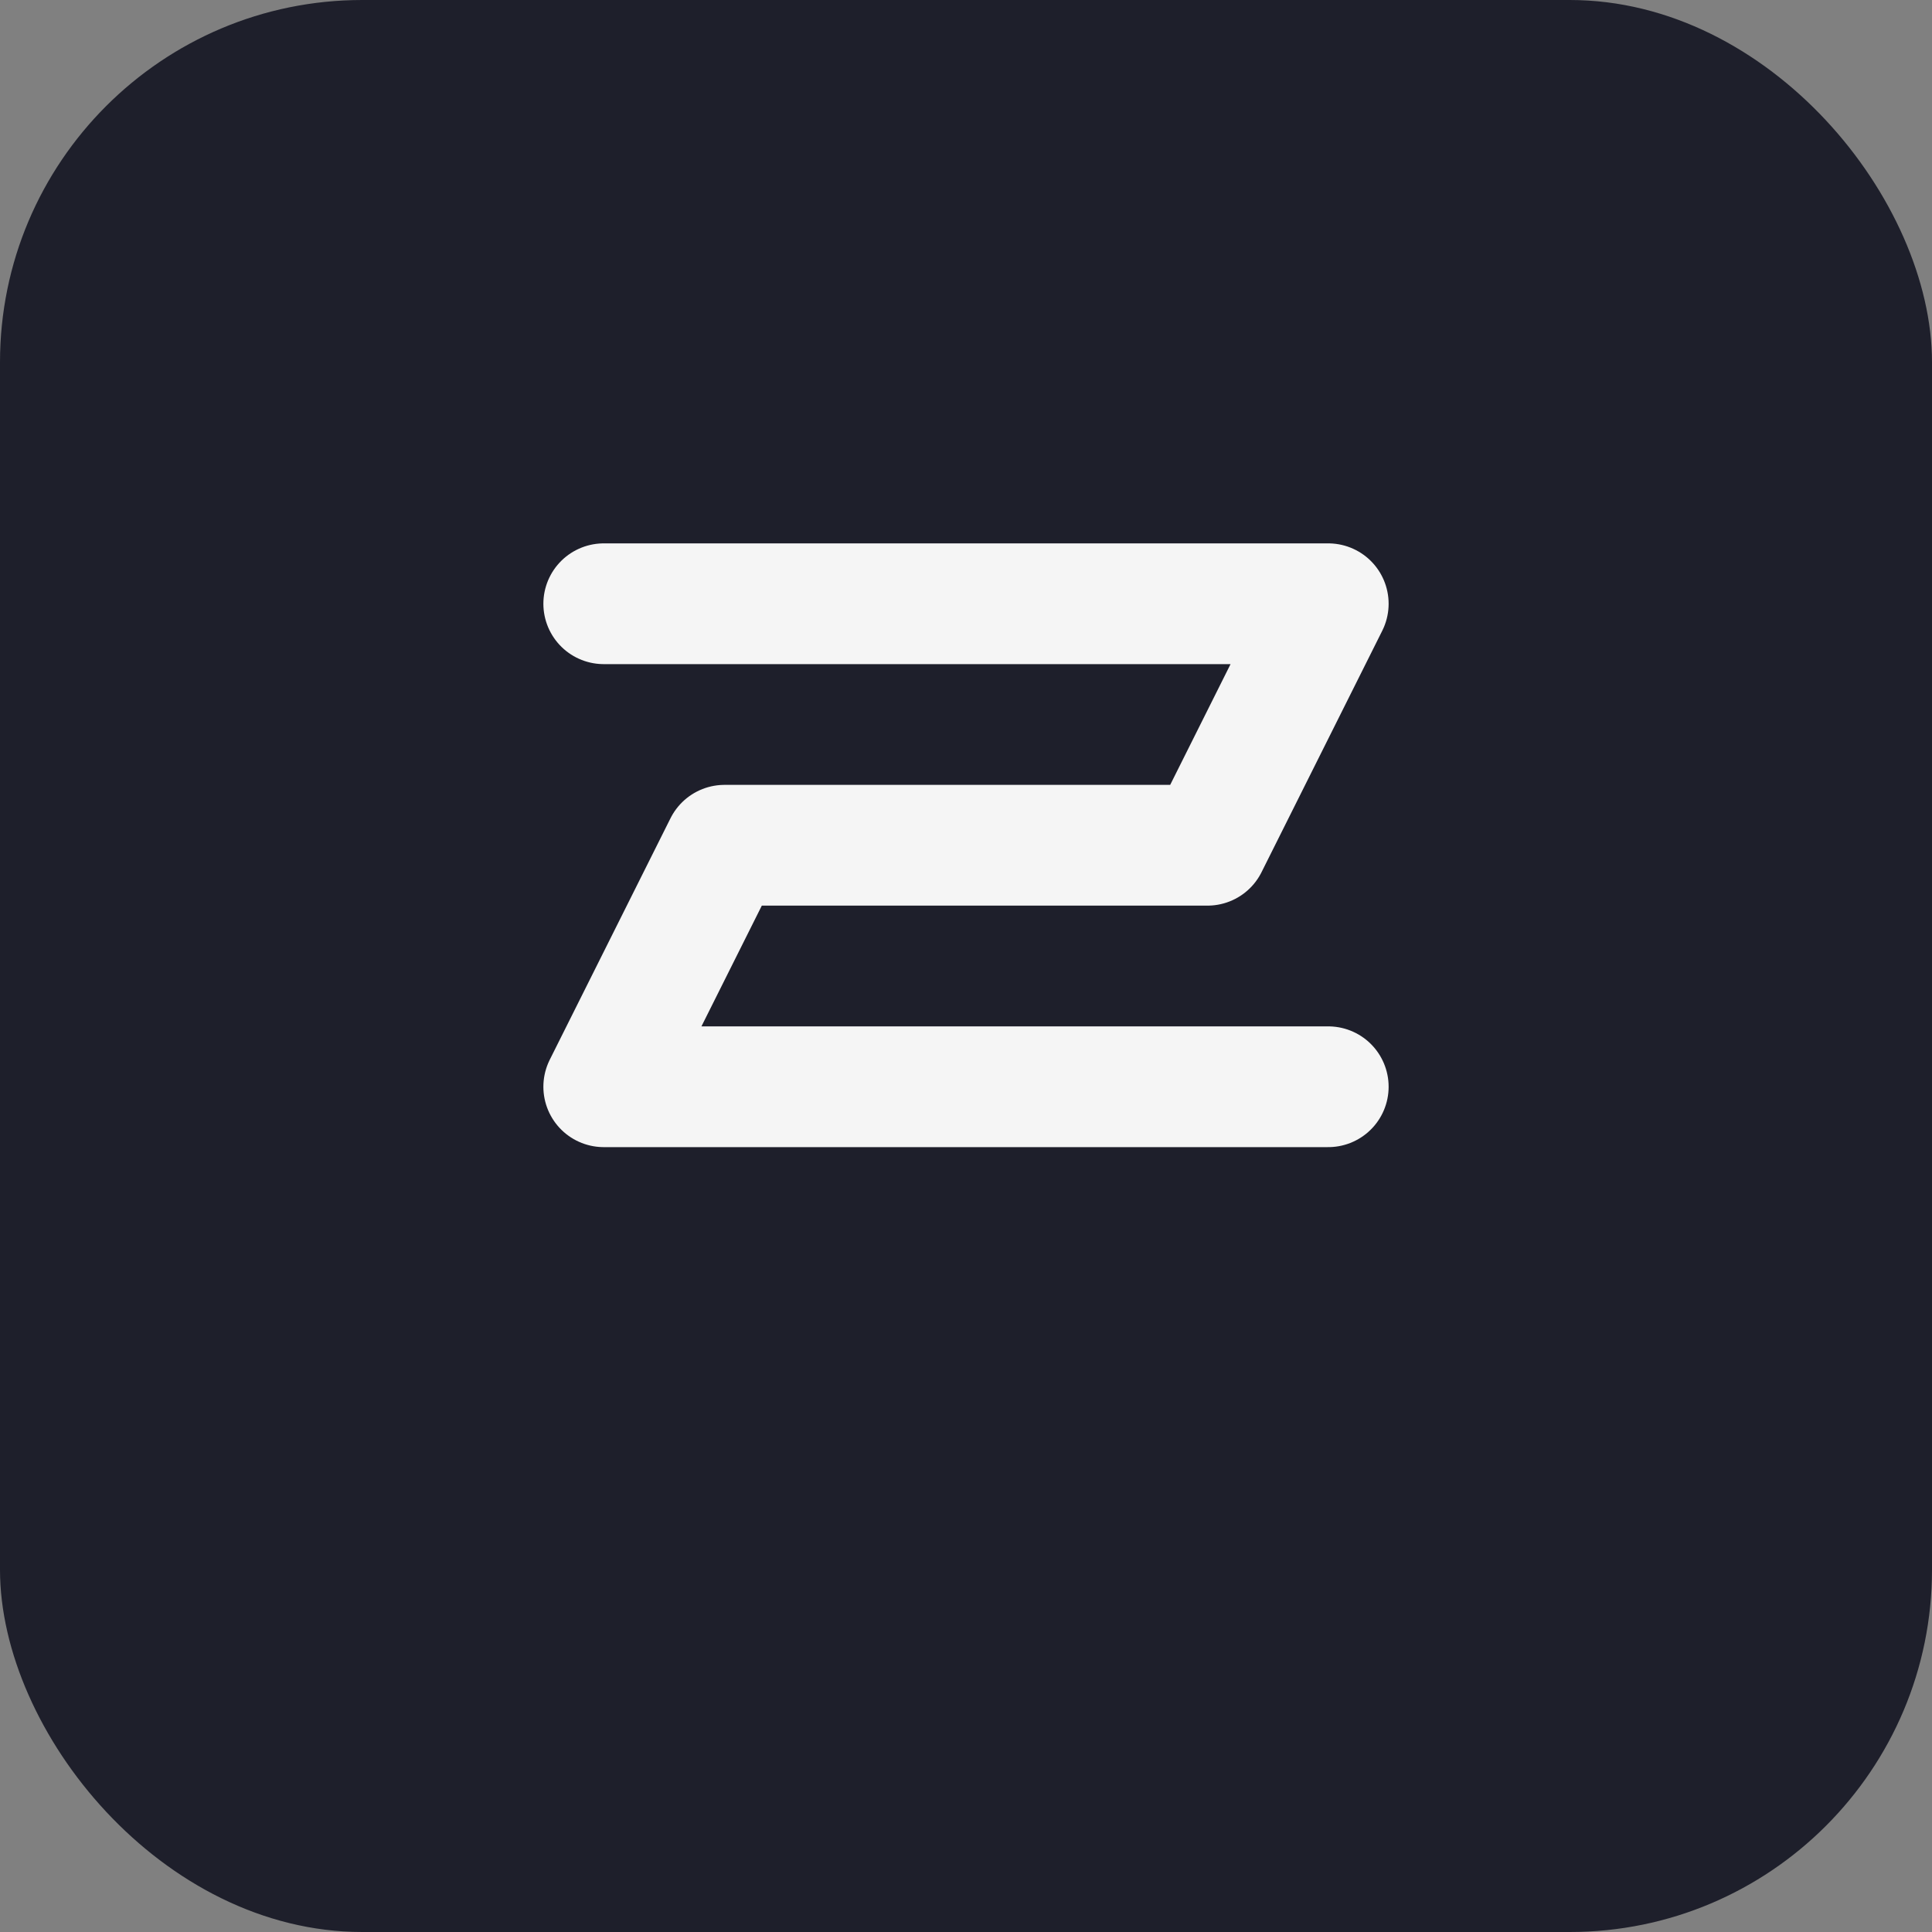<svg xmlns="http://www.w3.org/2000/svg" viewBox="0 0 64 64" fill="none">
  <rect x="0" y="0" width="64" height="64" fill="#808080" stroke="none"/>
  <rect width="64" height="64" rx="12" fill="#1e1f2b"/>
  <path d="M20 20h24l-4 8h-16l-4 8h24" stroke="#f5f5f5" stroke-width="4" stroke-linecap="round" stroke-linejoin="round"/>
</svg>
